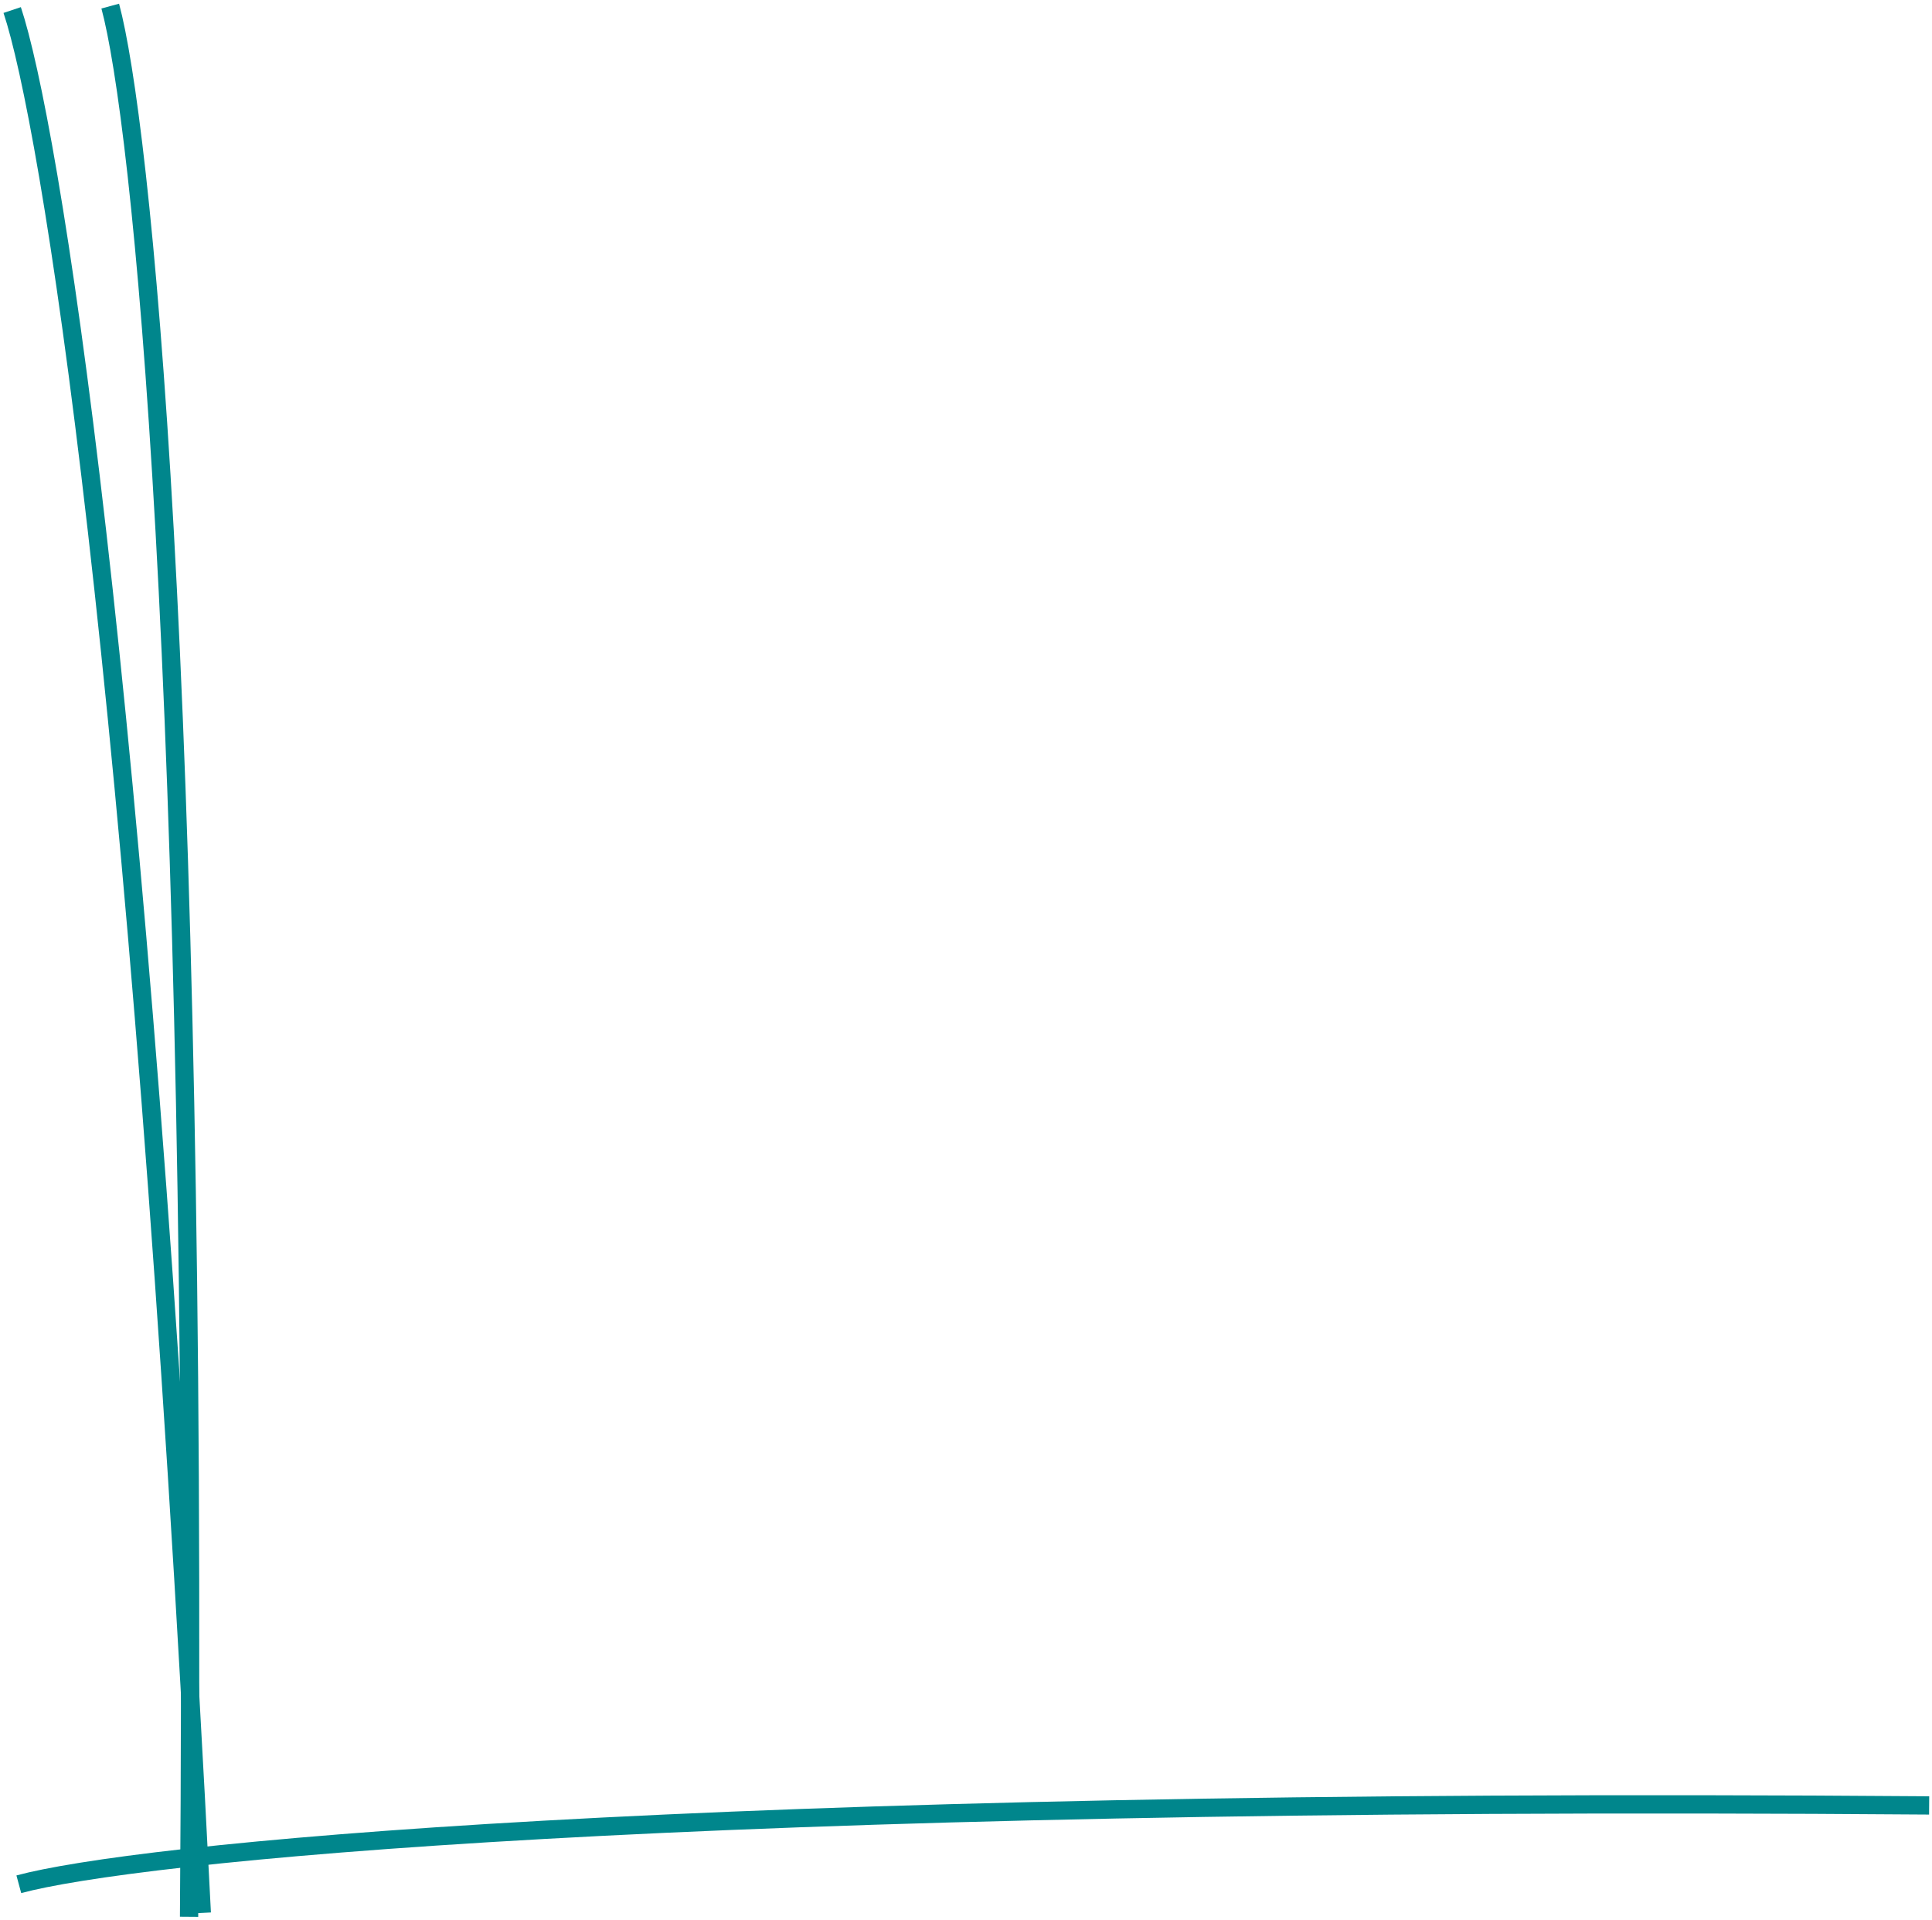 <svg width="317" height="315" viewBox="0 0 317 315" fill="none" xmlns="http://www.w3.org/2000/svg">
<path d="M18.088 1C23.063 19.382 32.614 107.806 31.022 314.443" stroke="#00868C" stroke-width="3"/>
<path d="M2 1.645C8.034 19.708 22.702 107.428 33.109 313.81" stroke="#00868C" stroke-width="3"/>
<path d="M3.088 309.109C21.47 304.134 109.894 294.583 316.531 296.175" stroke="#00868C" stroke-width="3"/>
</svg>
